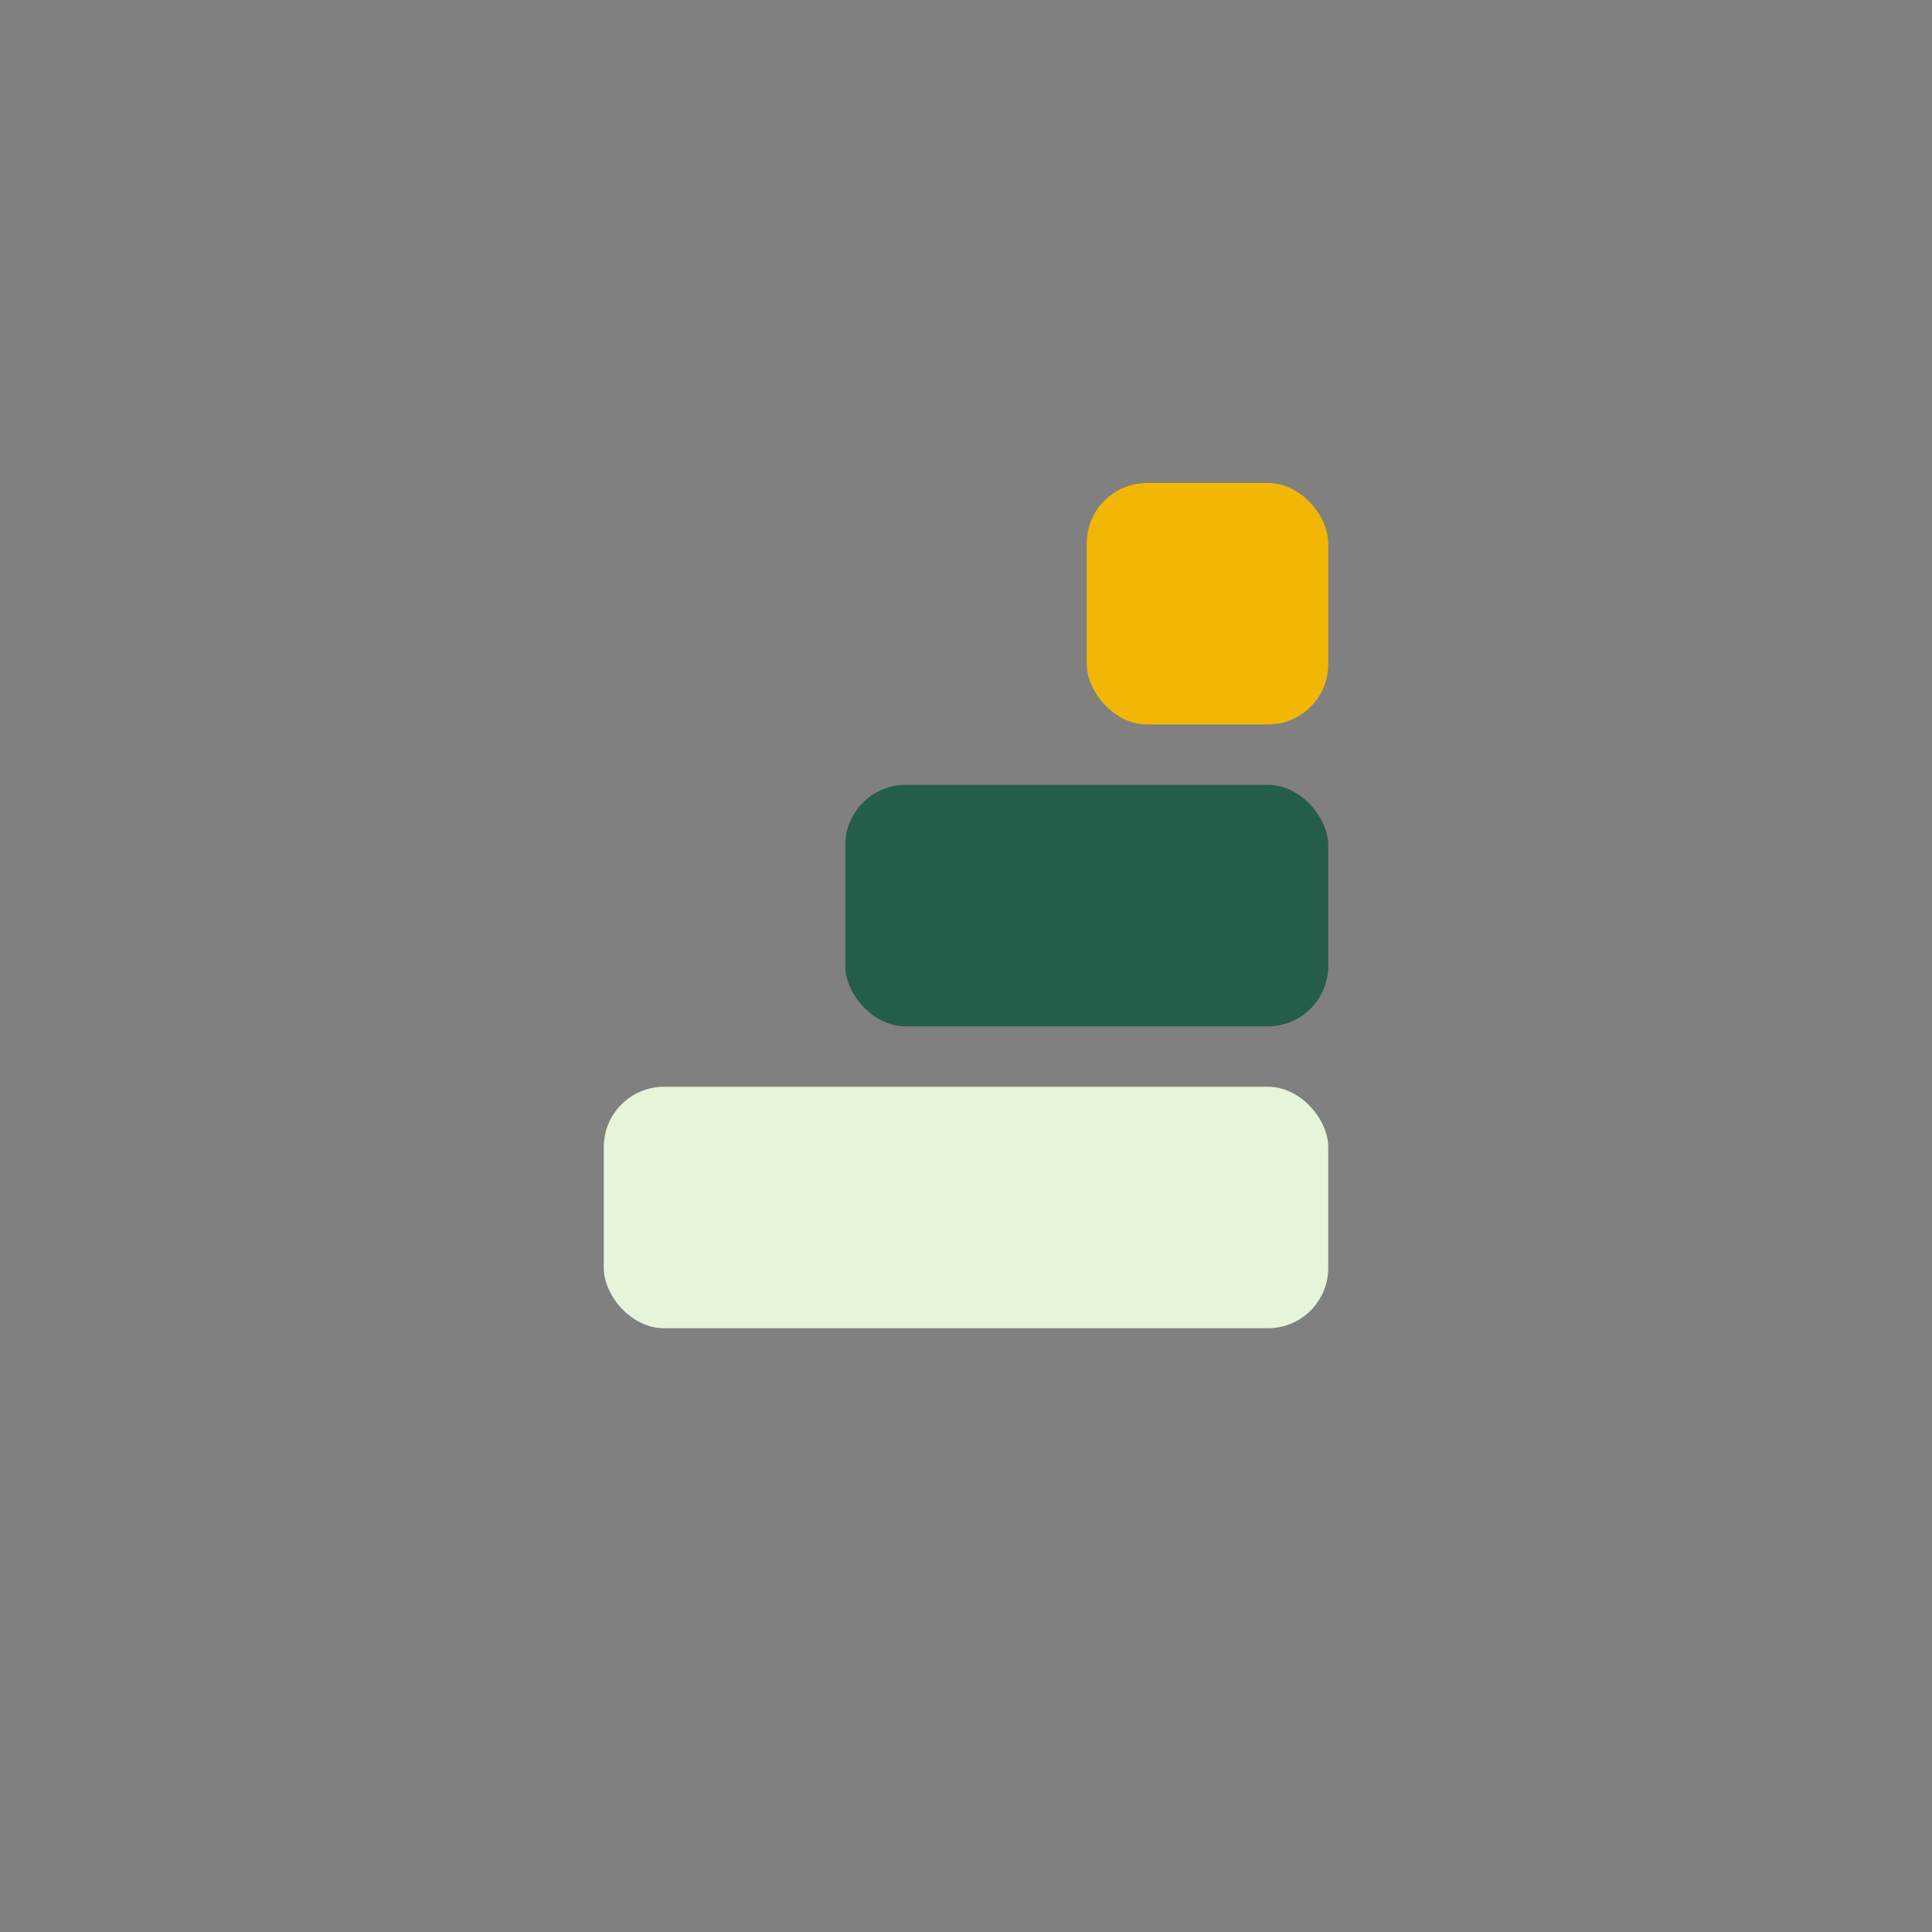 <?xml version="1.0" encoding="UTF-8"?>
<svg xmlns="http://www.w3.org/2000/svg" width="32" height="32" viewBox="0 0 32 32"><rect x="0" y="0" width="32" height="32" fill="#808080" stroke="none"/><rect x="10" y="18" width="12" height="4" rx="1" fill="#E6F5DA"/><rect x="14" y="13" width="8" height="4" rx="1" fill="#255E47"/><rect x="18" y="8" width="4" height="4" rx="1" fill="#F2B705"/></svg>